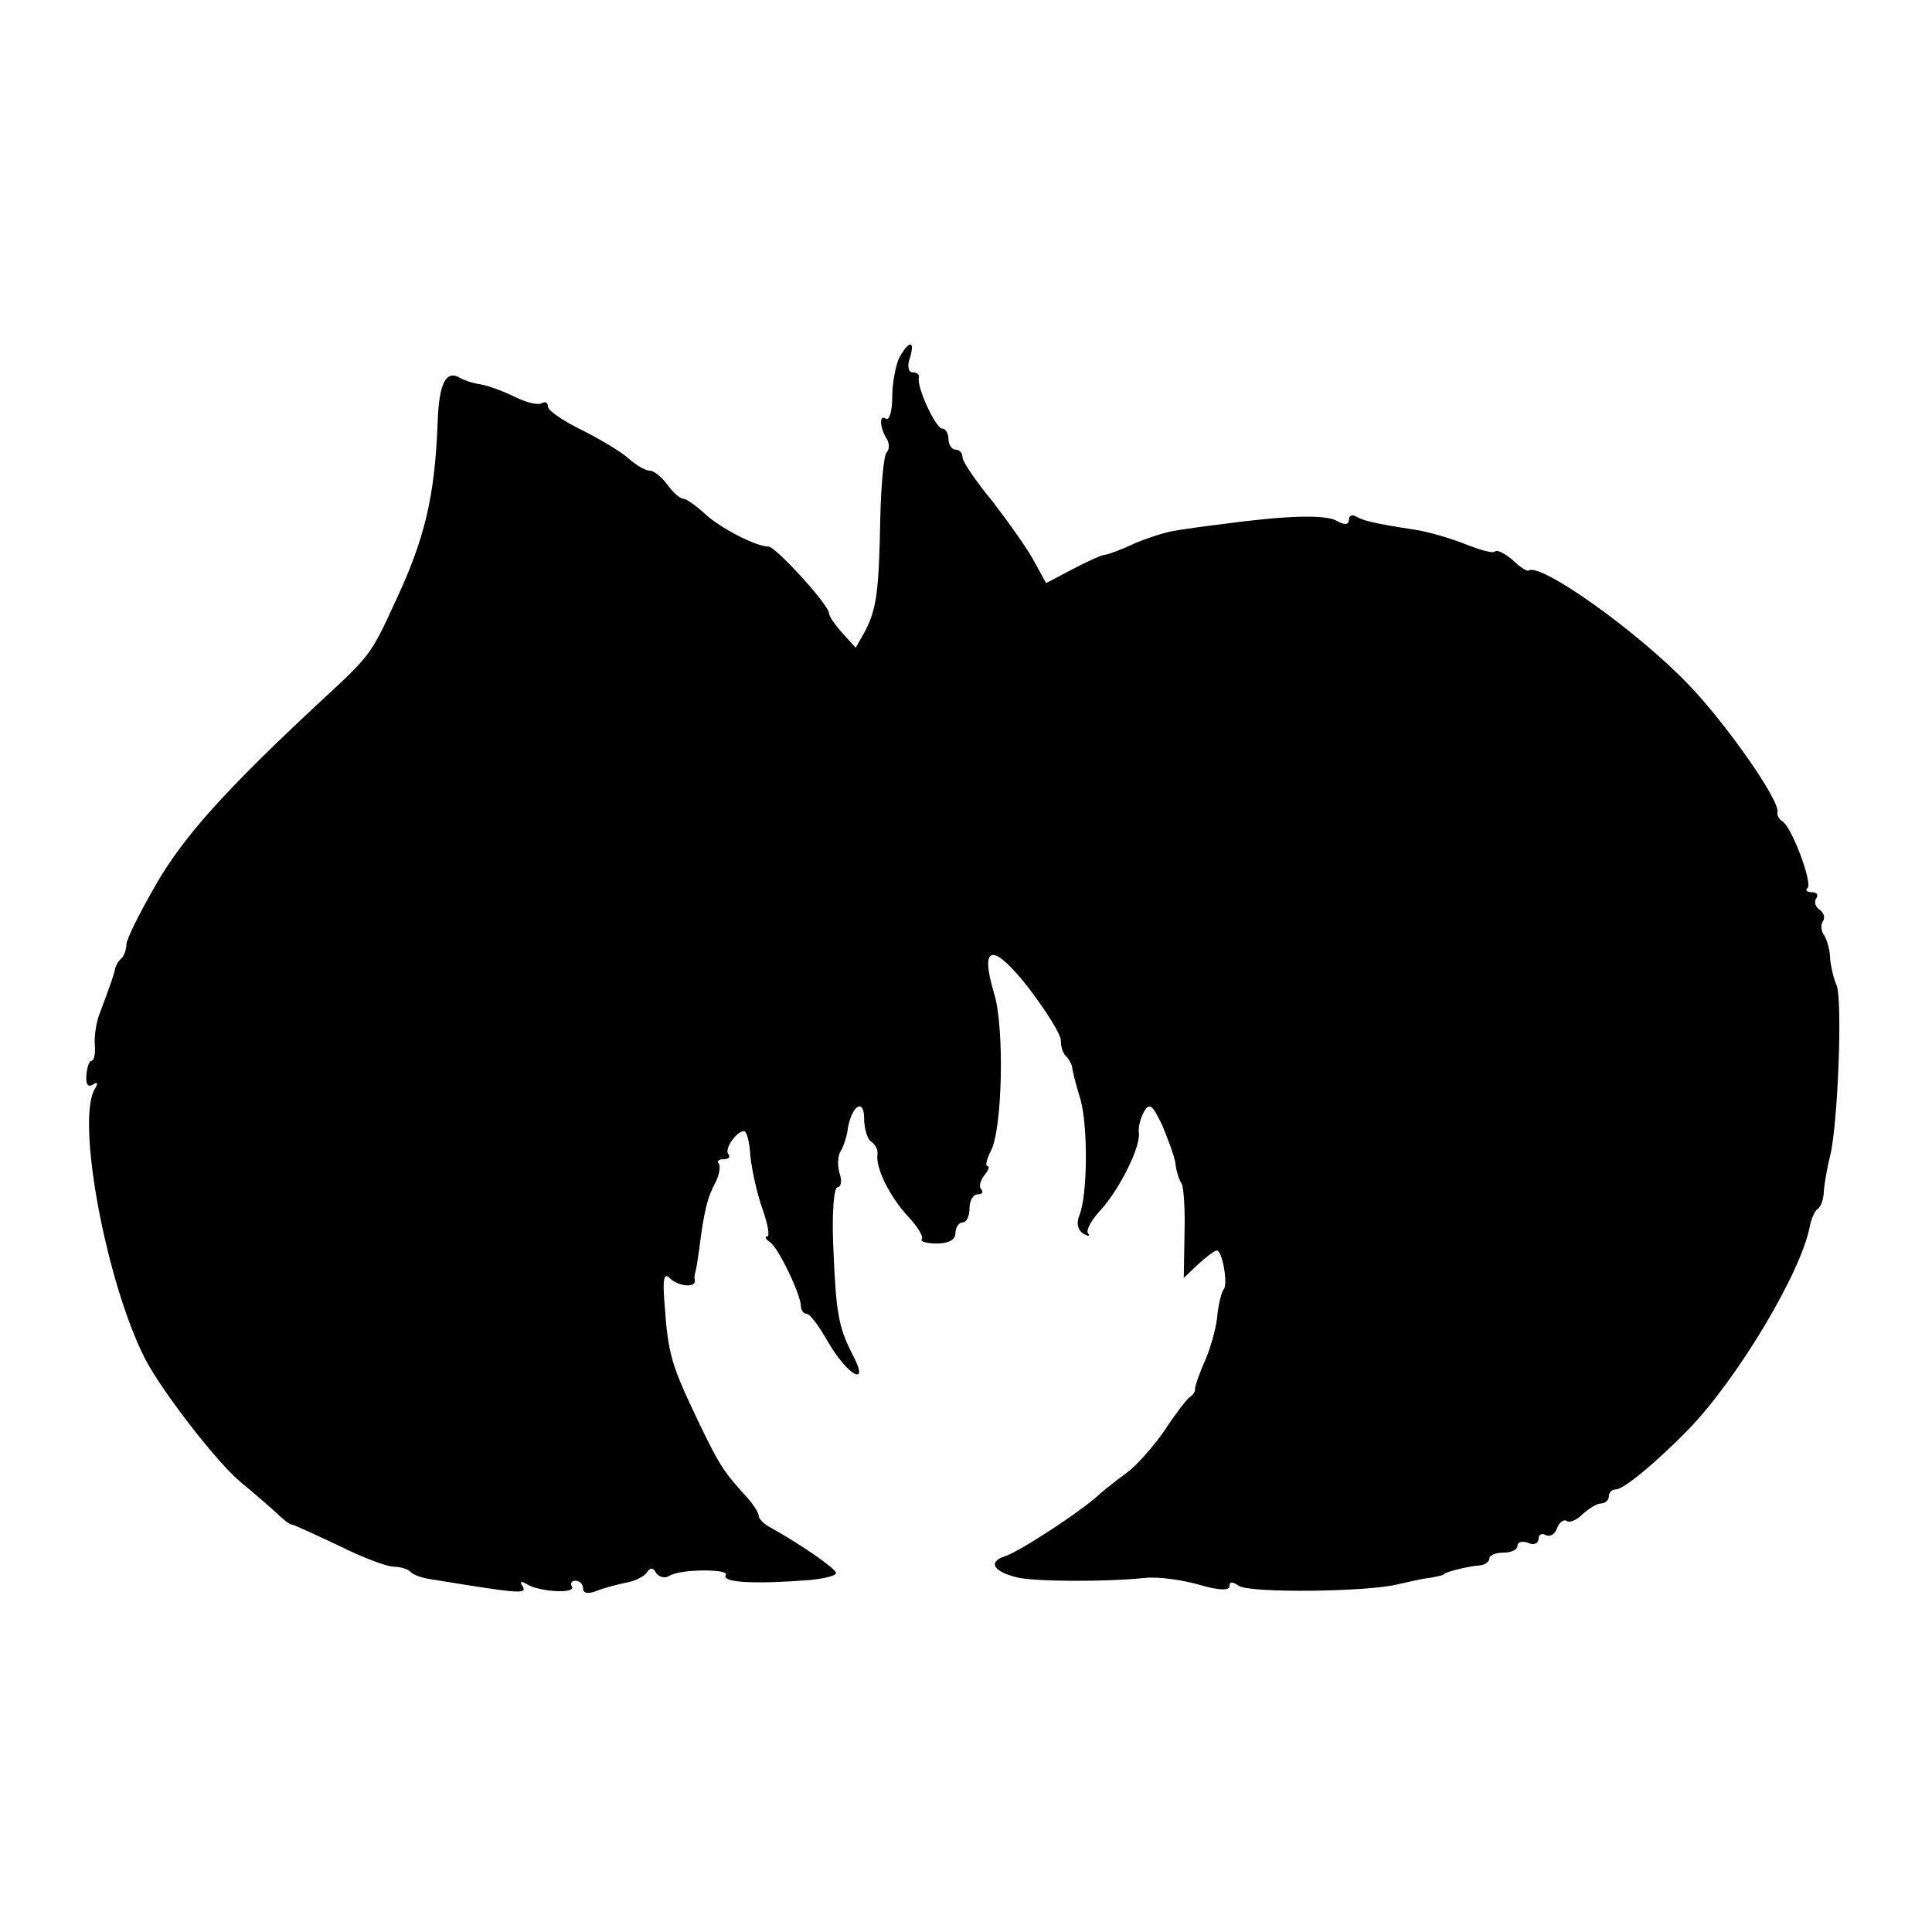 <?xml version="1.0" standalone="no"?>
<!DOCTYPE svg PUBLIC "-//W3C//DTD SVG 20010904//EN"
 "http://www.w3.org/TR/2001/REC-SVG-20010904/DTD/svg10.dtd">
<svg version="1.0" xmlns="http://www.w3.org/2000/svg"
 width="275pt" height="275pt" viewBox="0 0 275 275"
 preserveAspectRatio="xMidYMid meet">
<g transform="translate(0,275) scale(0.1,-0.1)"
fill="#000000" stroke="none">
<path d="M1280 2241 c-5 -11 -10 -36 -10 -56 0 -20 -4 -34 -9 -31 -10 7 -9
-13 2 -30 3 -6 3 -14 -1 -18 -4 -4 -8 -47 -9 -94 -2 -103 -5 -129 -22 -161
l-13 -23 -19 21 c-10 11 -19 24 -19 28 0 12 -76 95 -86 95 -18 0 -70 27 -91
47 -12 11 -26 21 -30 21 -5 0 -15 9 -23 20 -8 11 -19 20 -25 20 -6 0 -20 8
-31 18 -10 9 -40 27 -66 40 -27 13 -48 28 -48 33 0 6 -4 8 -9 5 -5 -3 -22 1
-38 9 -16 8 -38 16 -49 18 -10 1 -24 6 -29 9 -20 12 -30 -7 -32 -62 -4 -107
-18 -167 -62 -260 -32 -70 -35 -74 -100 -134 -140 -130 -199 -196 -239 -265
-23 -40 -42 -78 -42 -85 0 -7 -3 -16 -7 -20 -5 -4 -8 -11 -9 -14 -1 -7 -6 -22
-23 -67 -4 -11 -7 -30 -6 -42 1 -13 -1 -23 -5 -23 -3 0 -6 -9 -7 -20 -1 -13 2
-18 9 -14 7 5 8 2 3 -6 -27 -44 16 -276 72 -385 24 -46 102 -147 136 -175 17
-14 39 -33 49 -42 10 -10 20 -18 23 -18 3 0 33 -14 67 -30 34 -17 69 -30 78
-30 9 0 20 -3 24 -7 3 -4 14 -8 24 -10 129 -21 143 -23 136 -11 -5 7 -2 8 6 3
18 -11 71 -14 64 -3 -3 4 0 8 5 8 6 0 11 -5 11 -11 0 -7 7 -8 18 -4 9 4 28 9
42 12 13 2 27 9 31 15 4 7 9 7 13 -1 4 -6 13 -8 19 -4 15 10 87 10 80 1 -6
-11 43 -13 120 -7 20 2 37 6 37 10 0 6 -49 40 -92 64 -10 5 -18 13 -18 17 0 5
-8 17 -17 27 -34 37 -40 47 -72 114 -35 74 -40 89 -45 160 -3 36 -1 46 7 38
12 -12 38 -15 36 -3 -1 4 0 9 1 12 1 3 3 16 5 30 7 56 12 76 23 96 6 12 8 24
5 28 -3 3 0 6 7 6 7 0 10 3 7 7 -7 6 11 33 22 33 4 0 8 -16 9 -35 2 -19 9 -52
17 -75 8 -22 11 -40 7 -40 -4 0 -2 -4 4 -8 12 -8 44 -75 44 -91 0 -6 4 -11 8
-11 5 0 18 -18 30 -39 28 -49 61 -67 36 -20 -21 41 -24 60 -28 157 -2 45 1 82
6 82 5 0 7 9 3 20 -3 11 -3 25 2 32 4 7 9 22 10 33 6 32 23 42 23 13 0 -15 5
-30 10 -33 6 -4 10 -12 9 -18 -3 -19 17 -60 44 -89 14 -15 22 -29 19 -32 -3
-3 7 -6 21 -6 17 0 27 5 27 15 0 8 5 15 10 15 6 0 10 9 10 20 0 11 5 20 12 20
6 0 8 3 5 7 -4 3 -2 12 4 20 6 7 8 13 5 13 -4 0 -2 9 4 21 17 30 20 177 5 225
-21 70 -2 73 49 8 25 -33 46 -66 46 -75 0 -9 3 -19 8 -23 4 -4 7 -11 8 -14 0
-4 5 -25 12 -47 11 -41 10 -138 -2 -166 -4 -10 -2 -20 6 -25 7 -4 10 -4 7 0
-4 4 4 19 18 34 27 30 57 90 54 110 -1 6 2 20 7 29 8 14 12 11 26 -18 8 -19
17 -43 19 -54 1 -11 5 -24 9 -30 3 -5 5 -38 4 -72 l-1 -62 21 20 c11 10 23 19
26 19 8 0 16 -48 10 -55 -3 -3 -7 -19 -9 -35 -1 -17 -9 -46 -17 -65 -9 -20
-15 -38 -15 -42 1 -3 -3 -9 -8 -12 -4 -3 -21 -25 -36 -48 -16 -23 -40 -50 -54
-60 -14 -10 -30 -23 -37 -29 -25 -24 -114 -82 -135 -89 -26 -8 -17 -23 20 -31
26 -5 121 -6 179 0 19 2 54 -3 78 -10 27 -8 42 -8 42 -2 0 7 4 7 13 1 13 -11
185 -9 227 2 14 3 34 8 45 9 11 2 20 4 20 5 0 3 36 12 53 13 6 1 12 5 12 10 0
4 9 8 20 8 11 0 20 4 20 10 0 5 7 7 15 4 8 -4 15 -1 15 6 0 6 5 8 10 5 6 -3
13 1 16 9 3 9 10 14 14 11 5 -3 15 2 23 10 9 8 20 15 26 15 6 0 11 5 11 10 0
6 5 10 10 10 11 0 56 37 103 85 69 71 160 222 173 289 2 11 7 22 11 25 5 3 9
15 9 26 1 11 5 34 9 50 11 44 18 223 9 243 -4 9 -8 26 -9 37 0 11 -4 26 -8 33
-5 6 -6 16 -2 21 3 5 1 12 -5 16 -6 4 -8 11 -5 16 4 5 1 9 -6 9 -7 0 -10 3 -6
6 7 7 -22 86 -36 95 -5 3 -8 9 -7 13 4 16 -73 126 -127 182 -74 77 -210 173
-227 162 -2 -2 -13 5 -23 15 -11 9 -22 15 -25 12 -3 -3 -21 2 -41 10 -20 8
-53 18 -73 21 -59 9 -74 13 -84 19 -6 3 -10 1 -10 -5 0 -7 -6 -8 -18 -1 -17 9
-74 7 -162 -5 -25 -3 -54 -7 -65 -9 -11 -1 -37 -9 -59 -18 -21 -10 -41 -17
-45 -17 -3 0 -23 -9 -44 -20 l-38 -20 -17 31 c-9 17 -36 55 -59 85 -24 29 -43
57 -43 63 0 6 -4 11 -10 11 -5 0 -10 7 -10 15 0 8 -4 15 -9 15 -9 0 -37 60
-33 73 1 4 -3 7 -9 7 -6 0 -8 9 -4 20 8 26 -1 26 -15 1z"/>
</g>
</svg>
